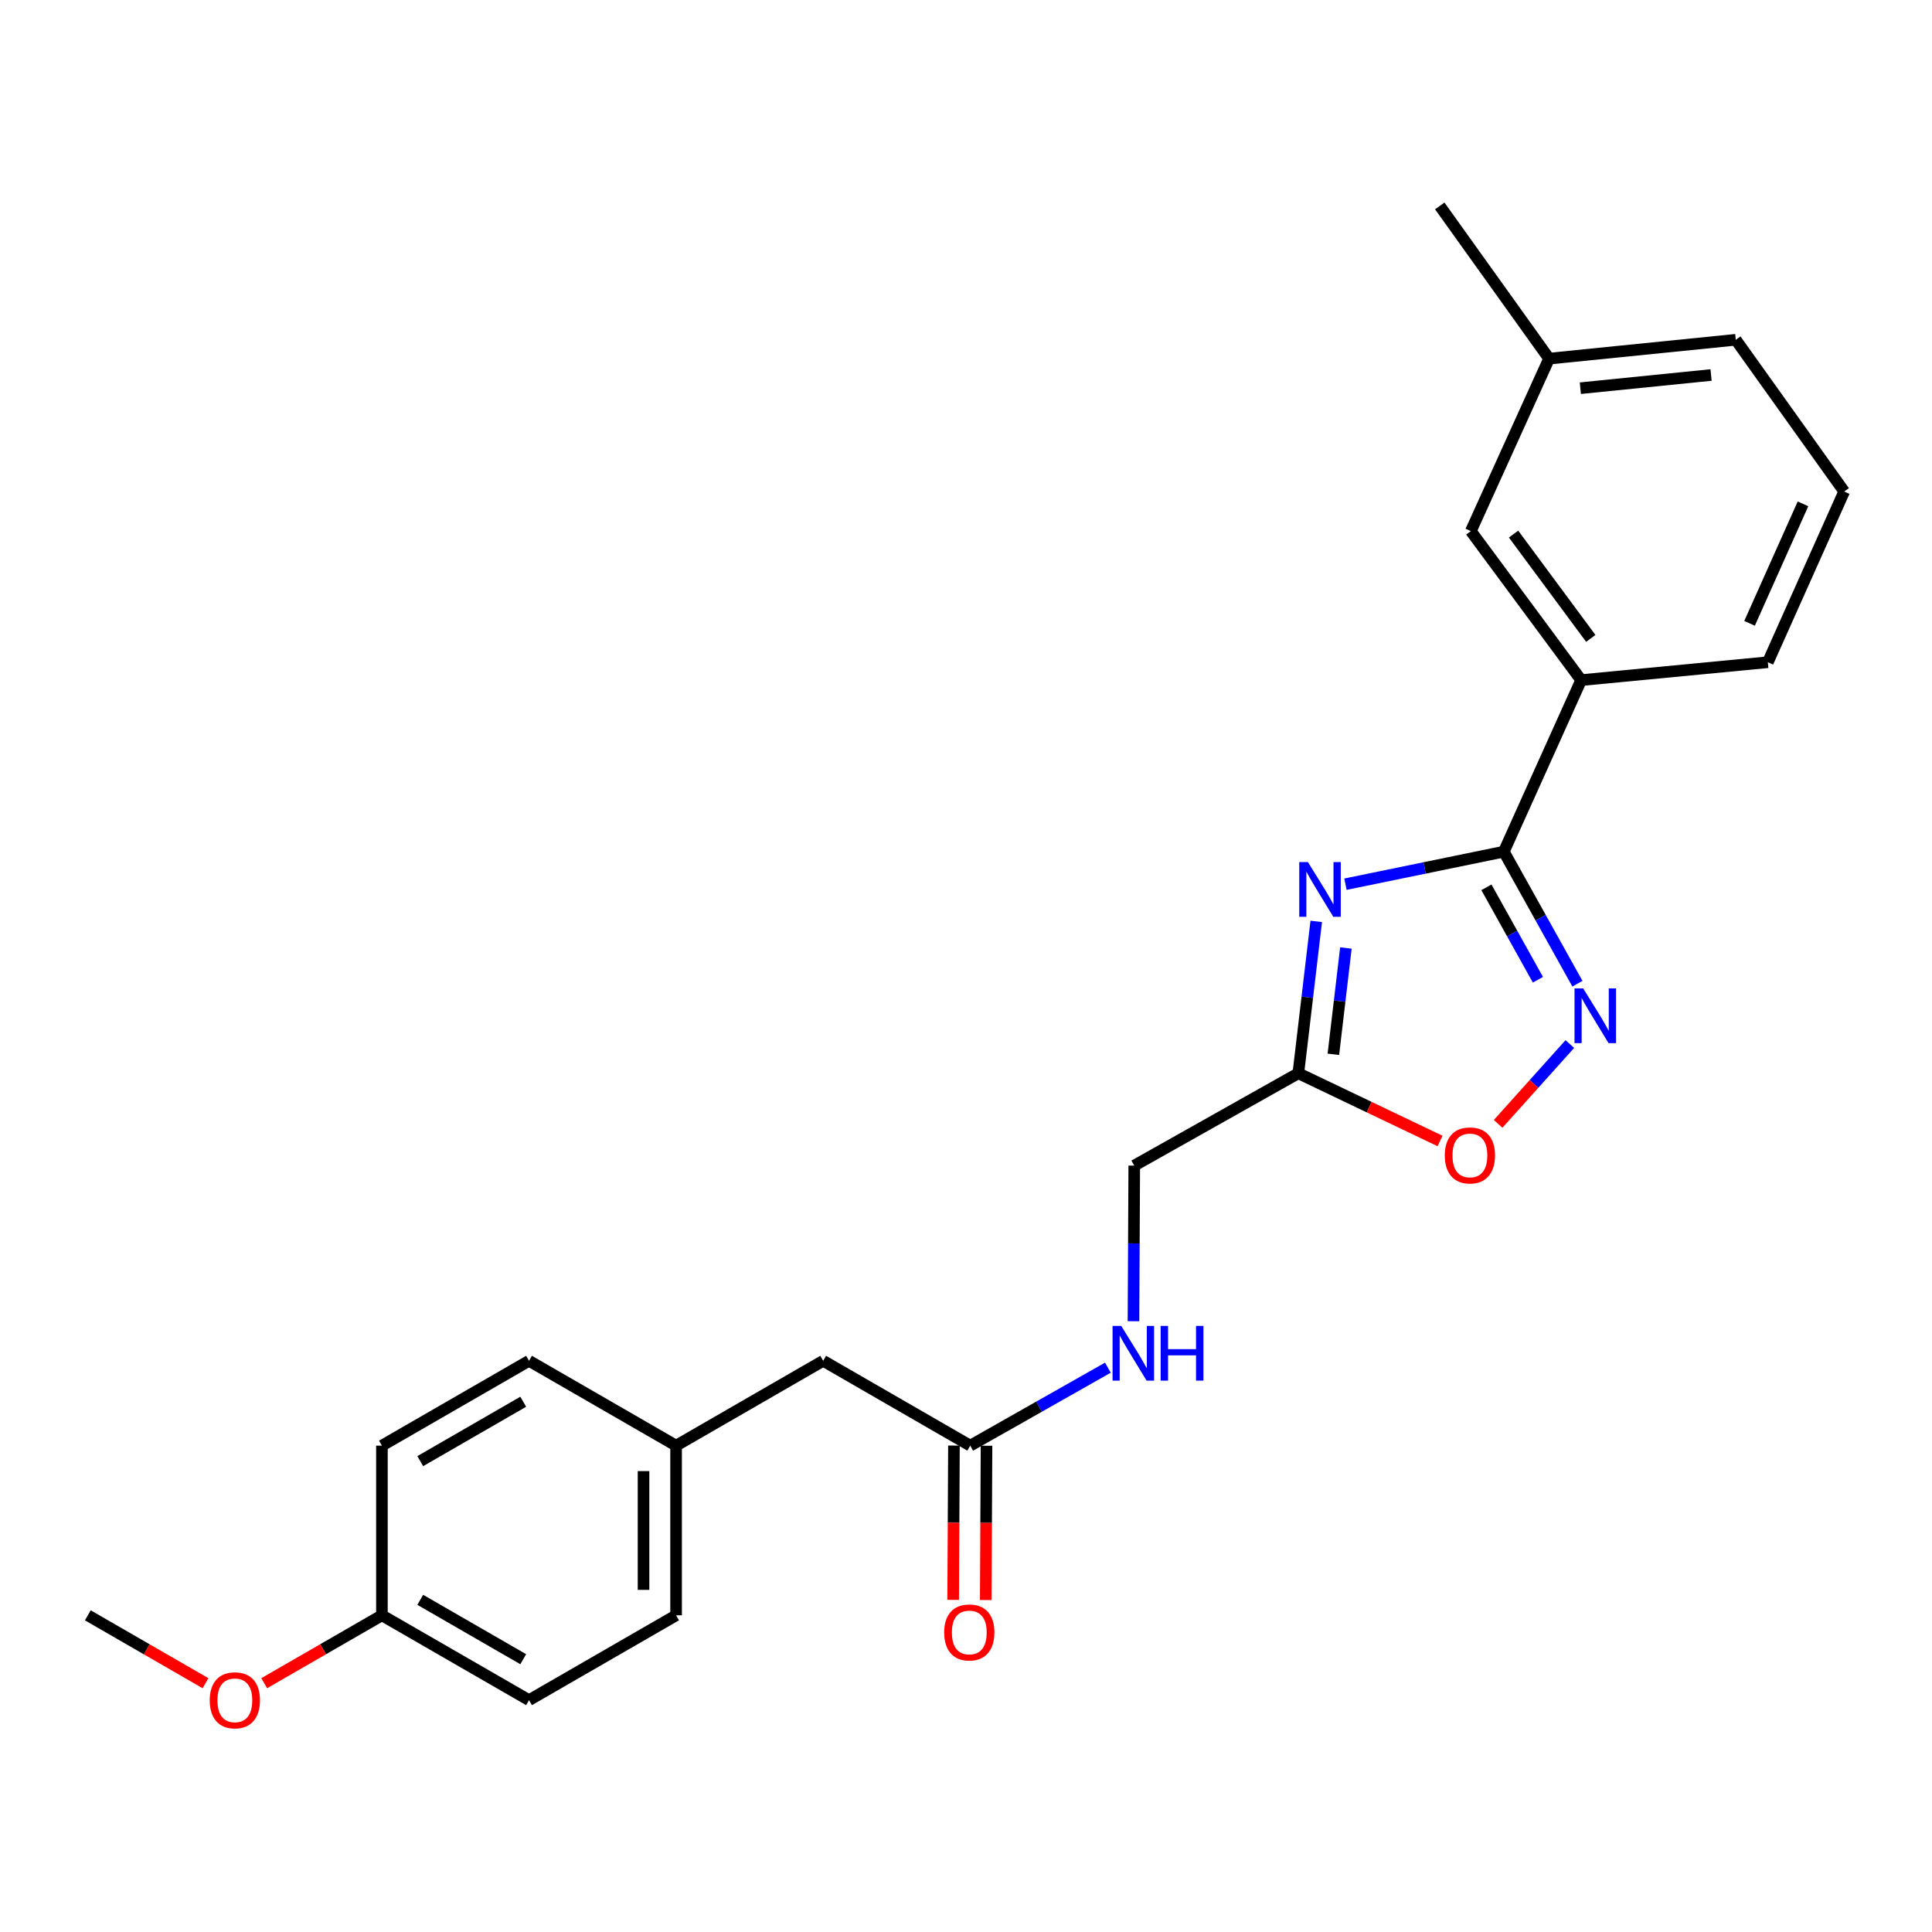 <?xml version='1.0' encoding='iso-8859-1'?>
<svg version='1.1' baseProfile='full'
              xmlns='http://www.w3.org/2000/svg'
                      xmlns:rdkit='http://www.rdkit.org/xml'
                      xmlns:xlink='http://www.w3.org/1999/xlink'
                  xml:space='preserve'
width='1000px' height='1000px' viewBox='0 0 1000 1000'>
<!-- END OF HEADER -->
<rect style='opacity:1.0;fill:#FFFFFF;stroke:none' width='1000' height='1000' x='0' y='0'> </rect>
<path class='bond-0' d='M 696.404,457.657 L 737.392,449.236' style='fill:none;fill-rule:evenodd;stroke:#0000FF;stroke-width:6px;stroke-linecap:butt;stroke-linejoin:miter;stroke-opacity:1' />
<path class='bond-0' d='M 737.392,449.236 L 778.38,440.816' style='fill:none;fill-rule:evenodd;stroke:#000000;stroke-width:6px;stroke-linecap:butt;stroke-linejoin:miter;stroke-opacity:1' />
<path class='bond-2' d='M 681.284,476.917 L 676.65,516.221' style='fill:none;fill-rule:evenodd;stroke:#0000FF;stroke-width:6px;stroke-linecap:butt;stroke-linejoin:miter;stroke-opacity:1' />
<path class='bond-2' d='M 676.65,516.221 L 672.016,555.525' style='fill:none;fill-rule:evenodd;stroke:#000000;stroke-width:6px;stroke-linecap:butt;stroke-linejoin:miter;stroke-opacity:1' />
<path class='bond-2' d='M 696.636,490.682 L 693.392,518.195' style='fill:none;fill-rule:evenodd;stroke:#0000FF;stroke-width:6px;stroke-linecap:butt;stroke-linejoin:miter;stroke-opacity:1' />
<path class='bond-2' d='M 693.392,518.195 L 690.148,545.707' style='fill:none;fill-rule:evenodd;stroke:#000000;stroke-width:6px;stroke-linecap:butt;stroke-linejoin:miter;stroke-opacity:1' />
<path class='bond-1' d='M 778.38,440.816 L 797.424,474.988' style='fill:none;fill-rule:evenodd;stroke:#000000;stroke-width:6px;stroke-linecap:butt;stroke-linejoin:miter;stroke-opacity:1' />
<path class='bond-1' d='M 797.424,474.988 L 816.468,509.161' style='fill:none;fill-rule:evenodd;stroke:#0000FF;stroke-width:6px;stroke-linecap:butt;stroke-linejoin:miter;stroke-opacity:1' />
<path class='bond-1' d='M 769.368,459.274 L 782.698,483.195' style='fill:none;fill-rule:evenodd;stroke:#000000;stroke-width:6px;stroke-linecap:butt;stroke-linejoin:miter;stroke-opacity:1' />
<path class='bond-1' d='M 782.698,483.195 L 796.029,507.116' style='fill:none;fill-rule:evenodd;stroke:#0000FF;stroke-width:6px;stroke-linecap:butt;stroke-linejoin:miter;stroke-opacity:1' />
<path class='bond-4' d='M 778.38,440.816 L 818.399,352.031' style='fill:none;fill-rule:evenodd;stroke:#000000;stroke-width:6px;stroke-linecap:butt;stroke-linejoin:miter;stroke-opacity:1' />
<path class='bond-24' d='M 812.546,540.403 L 793.987,561.054' style='fill:none;fill-rule:evenodd;stroke:#0000FF;stroke-width:6px;stroke-linecap:butt;stroke-linejoin:miter;stroke-opacity:1' />
<path class='bond-24' d='M 793.987,561.054 L 775.428,581.705' style='fill:none;fill-rule:evenodd;stroke:#FF0000;stroke-width:6px;stroke-linecap:butt;stroke-linejoin:miter;stroke-opacity:1' />
<path class='bond-3' d='M 672.016,555.525 L 708.688,573.048' style='fill:none;fill-rule:evenodd;stroke:#000000;stroke-width:6px;stroke-linecap:butt;stroke-linejoin:miter;stroke-opacity:1' />
<path class='bond-3' d='M 708.688,573.048 L 745.359,590.572' style='fill:none;fill-rule:evenodd;stroke:#FF0000;stroke-width:6px;stroke-linecap:butt;stroke-linejoin:miter;stroke-opacity:1' />
<path class='bond-9' d='M 672.016,555.525 L 587.09,603.317' style='fill:none;fill-rule:evenodd;stroke:#000000;stroke-width:6px;stroke-linecap:butt;stroke-linejoin:miter;stroke-opacity:1' />
<path class='bond-7' d='M 818.399,352.031 L 761.307,274.906' style='fill:none;fill-rule:evenodd;stroke:#000000;stroke-width:6px;stroke-linecap:butt;stroke-linejoin:miter;stroke-opacity:1' />
<path class='bond-7' d='M 823.385,330.432 L 783.42,276.445' style='fill:none;fill-rule:evenodd;stroke:#000000;stroke-width:6px;stroke-linecap:butt;stroke-linejoin:miter;stroke-opacity:1' />
<path class='bond-19' d='M 818.399,352.031 L 915.032,342.769' style='fill:none;fill-rule:evenodd;stroke:#000000;stroke-width:6px;stroke-linecap:butt;stroke-linejoin:miter;stroke-opacity:1' />
<path class='bond-5' d='M 502.192,748.267 L 537.814,728.086' style='fill:none;fill-rule:evenodd;stroke:#000000;stroke-width:6px;stroke-linecap:butt;stroke-linejoin:miter;stroke-opacity:1' />
<path class='bond-5' d='M 537.814,728.086 L 573.437,707.905' style='fill:none;fill-rule:evenodd;stroke:#0000FF;stroke-width:6px;stroke-linecap:butt;stroke-linejoin:miter;stroke-opacity:1' />
<path class='bond-8' d='M 493.763,748.224 L 493.561,788.159' style='fill:none;fill-rule:evenodd;stroke:#000000;stroke-width:6px;stroke-linecap:butt;stroke-linejoin:miter;stroke-opacity:1' />
<path class='bond-8' d='M 493.561,788.159 L 493.36,828.094' style='fill:none;fill-rule:evenodd;stroke:#FF0000;stroke-width:6px;stroke-linecap:butt;stroke-linejoin:miter;stroke-opacity:1' />
<path class='bond-8' d='M 510.62,748.309 L 510.419,788.244' style='fill:none;fill-rule:evenodd;stroke:#000000;stroke-width:6px;stroke-linecap:butt;stroke-linejoin:miter;stroke-opacity:1' />
<path class='bond-8' d='M 510.419,788.244 L 510.218,828.179' style='fill:none;fill-rule:evenodd;stroke:#FF0000;stroke-width:6px;stroke-linecap:butt;stroke-linejoin:miter;stroke-opacity:1' />
<path class='bond-10' d='M 502.192,748.267 L 426.078,704.352' style='fill:none;fill-rule:evenodd;stroke:#000000;stroke-width:6px;stroke-linecap:butt;stroke-linejoin:miter;stroke-opacity:1' />
<path class='bond-6' d='M 586.686,683.858 L 586.888,643.588' style='fill:none;fill-rule:evenodd;stroke:#0000FF;stroke-width:6px;stroke-linecap:butt;stroke-linejoin:miter;stroke-opacity:1' />
<path class='bond-6' d='M 586.888,643.588 L 587.09,603.317' style='fill:none;fill-rule:evenodd;stroke:#000000;stroke-width:6px;stroke-linecap:butt;stroke-linejoin:miter;stroke-opacity:1' />
<path class='bond-13' d='M 761.307,274.906 L 801.803,185.625' style='fill:none;fill-rule:evenodd;stroke:#000000;stroke-width:6px;stroke-linecap:butt;stroke-linejoin:miter;stroke-opacity:1' />
<path class='bond-11' d='M 426.078,704.352 L 349.946,748.267' style='fill:none;fill-rule:evenodd;stroke:#000000;stroke-width:6px;stroke-linecap:butt;stroke-linejoin:miter;stroke-opacity:1' />
<path class='bond-14' d='M 349.946,748.267 L 273.823,704.352' style='fill:none;fill-rule:evenodd;stroke:#000000;stroke-width:6px;stroke-linecap:butt;stroke-linejoin:miter;stroke-opacity:1' />
<path class='bond-15' d='M 349.946,748.267 L 349.946,836.087' style='fill:none;fill-rule:evenodd;stroke:#000000;stroke-width:6px;stroke-linecap:butt;stroke-linejoin:miter;stroke-opacity:1' />
<path class='bond-15' d='M 333.088,761.44 L 333.088,822.914' style='fill:none;fill-rule:evenodd;stroke:#000000;stroke-width:6px;stroke-linecap:butt;stroke-linejoin:miter;stroke-opacity:1' />
<path class='bond-12' d='M 197.681,836.087 L 273.823,879.993' style='fill:none;fill-rule:evenodd;stroke:#000000;stroke-width:6px;stroke-linecap:butt;stroke-linejoin:miter;stroke-opacity:1' />
<path class='bond-12' d='M 217.524,828.069 L 270.823,858.803' style='fill:none;fill-rule:evenodd;stroke:#000000;stroke-width:6px;stroke-linecap:butt;stroke-linejoin:miter;stroke-opacity:1' />
<path class='bond-18' d='M 197.681,836.087 L 167.219,853.657' style='fill:none;fill-rule:evenodd;stroke:#000000;stroke-width:6px;stroke-linecap:butt;stroke-linejoin:miter;stroke-opacity:1' />
<path class='bond-18' d='M 167.219,853.657 L 136.756,871.227' style='fill:none;fill-rule:evenodd;stroke:#FF0000;stroke-width:6px;stroke-linecap:butt;stroke-linejoin:miter;stroke-opacity:1' />
<path class='bond-26' d='M 197.681,836.087 L 197.681,748.267' style='fill:none;fill-rule:evenodd;stroke:#000000;stroke-width:6px;stroke-linecap:butt;stroke-linejoin:miter;stroke-opacity:1' />
<path class='bond-22' d='M 801.803,185.625 L 745.217,106.589' style='fill:none;fill-rule:evenodd;stroke:#000000;stroke-width:6px;stroke-linecap:butt;stroke-linejoin:miter;stroke-opacity:1' />
<path class='bond-25' d='M 801.803,185.625 L 898.437,175.866' style='fill:none;fill-rule:evenodd;stroke:#000000;stroke-width:6px;stroke-linecap:butt;stroke-linejoin:miter;stroke-opacity:1' />
<path class='bond-25' d='M 817.992,200.933 L 885.636,194.102' style='fill:none;fill-rule:evenodd;stroke:#000000;stroke-width:6px;stroke-linecap:butt;stroke-linejoin:miter;stroke-opacity:1' />
<path class='bond-17' d='M 273.823,704.352 L 197.681,748.267' style='fill:none;fill-rule:evenodd;stroke:#000000;stroke-width:6px;stroke-linecap:butt;stroke-linejoin:miter;stroke-opacity:1' />
<path class='bond-17' d='M 270.824,725.542 L 217.525,756.283' style='fill:none;fill-rule:evenodd;stroke:#000000;stroke-width:6px;stroke-linecap:butt;stroke-linejoin:miter;stroke-opacity:1' />
<path class='bond-16' d='M 349.946,836.087 L 273.823,879.993' style='fill:none;fill-rule:evenodd;stroke:#000000;stroke-width:6px;stroke-linecap:butt;stroke-linejoin:miter;stroke-opacity:1' />
<path class='bond-23' d='M 106.362,871.226 L 75.908,853.656' style='fill:none;fill-rule:evenodd;stroke:#FF0000;stroke-width:6px;stroke-linecap:butt;stroke-linejoin:miter;stroke-opacity:1' />
<path class='bond-23' d='M 75.908,853.656 L 45.455,836.087' style='fill:none;fill-rule:evenodd;stroke:#000000;stroke-width:6px;stroke-linecap:butt;stroke-linejoin:miter;stroke-opacity:1' />
<path class='bond-20' d='M 915.032,342.769 L 954.545,254.414' style='fill:none;fill-rule:evenodd;stroke:#000000;stroke-width:6px;stroke-linecap:butt;stroke-linejoin:miter;stroke-opacity:1' />
<path class='bond-20' d='M 905.57,322.633 L 933.229,260.785' style='fill:none;fill-rule:evenodd;stroke:#000000;stroke-width:6px;stroke-linecap:butt;stroke-linejoin:miter;stroke-opacity:1' />
<path class='bond-21' d='M 954.545,254.414 L 898.437,175.866' style='fill:none;fill-rule:evenodd;stroke:#000000;stroke-width:6px;stroke-linecap:butt;stroke-linejoin:miter;stroke-opacity:1' />
<path  class='atom-0' d='M 676.976 446.202
L 686.256 461.202
Q 687.176 462.682, 688.656 465.362
Q 690.136 468.042, 690.216 468.202
L 690.216 446.202
L 693.976 446.202
L 693.976 474.522
L 690.096 474.522
L 680.136 458.122
Q 678.976 456.202, 677.736 454.002
Q 676.536 451.802, 676.176 451.122
L 676.176 474.522
L 672.496 474.522
L 672.496 446.202
L 676.976 446.202
' fill='#0000FF'/>
<path  class='atom-2' d='M 819.454 511.592
L 828.734 526.592
Q 829.654 528.072, 831.134 530.752
Q 832.614 533.432, 832.694 533.592
L 832.694 511.592
L 836.454 511.592
L 836.454 539.912
L 832.574 539.912
L 822.614 523.512
Q 821.454 521.592, 820.214 519.392
Q 819.014 517.192, 818.654 516.512
L 818.654 539.912
L 814.974 539.912
L 814.974 511.592
L 819.454 511.592
' fill='#0000FF'/>
<path  class='atom-4' d='M 747.82 598.04
Q 747.82 591.24, 751.18 587.44
Q 754.54 583.64, 760.82 583.64
Q 767.1 583.64, 770.46 587.44
Q 773.82 591.24, 773.82 598.04
Q 773.82 604.92, 770.42 608.84
Q 767.02 612.72, 760.82 612.72
Q 754.58 612.72, 751.18 608.84
Q 747.82 604.96, 747.82 598.04
M 760.82 609.52
Q 765.14 609.52, 767.46 606.64
Q 769.82 603.72, 769.82 598.04
Q 769.82 592.48, 767.46 589.68
Q 765.14 586.84, 760.82 586.84
Q 756.5 586.84, 754.14 589.64
Q 751.82 592.44, 751.82 598.04
Q 751.82 603.76, 754.14 606.64
Q 756.5 609.52, 760.82 609.52
' fill='#FF0000'/>
<path  class='atom-7' d='M 580.343 686.287
L 589.623 701.287
Q 590.543 702.767, 592.023 705.447
Q 593.503 708.127, 593.583 708.287
L 593.583 686.287
L 597.343 686.287
L 597.343 714.607
L 593.463 714.607
L 583.503 698.207
Q 582.343 696.287, 581.103 694.087
Q 579.903 691.887, 579.543 691.207
L 579.543 714.607
L 575.863 714.607
L 575.863 686.287
L 580.343 686.287
' fill='#0000FF'/>
<path  class='atom-7' d='M 600.743 686.287
L 604.583 686.287
L 604.583 698.327
L 619.063 698.327
L 619.063 686.287
L 622.903 686.287
L 622.903 714.607
L 619.063 714.607
L 619.063 701.527
L 604.583 701.527
L 604.583 714.607
L 600.743 714.607
L 600.743 686.287
' fill='#0000FF'/>
<path  class='atom-9' d='M 488.705 844.952
Q 488.705 838.152, 492.065 834.352
Q 495.425 830.552, 501.705 830.552
Q 507.985 830.552, 511.345 834.352
Q 514.705 838.152, 514.705 844.952
Q 514.705 851.832, 511.305 855.752
Q 507.905 859.632, 501.705 859.632
Q 495.465 859.632, 492.065 855.752
Q 488.705 851.872, 488.705 844.952
M 501.705 856.432
Q 506.025 856.432, 508.345 853.552
Q 510.705 850.632, 510.705 844.952
Q 510.705 839.392, 508.345 836.592
Q 506.025 833.752, 501.705 833.752
Q 497.385 833.752, 495.025 836.552
Q 492.705 839.352, 492.705 844.952
Q 492.705 850.672, 495.025 853.552
Q 497.385 856.432, 501.705 856.432
' fill='#FF0000'/>
<path  class='atom-19' d='M 108.559 880.073
Q 108.559 873.273, 111.919 869.473
Q 115.279 865.673, 121.559 865.673
Q 127.839 865.673, 131.199 869.473
Q 134.559 873.273, 134.559 880.073
Q 134.559 886.953, 131.159 890.873
Q 127.759 894.753, 121.559 894.753
Q 115.319 894.753, 111.919 890.873
Q 108.559 886.993, 108.559 880.073
M 121.559 891.553
Q 125.879 891.553, 128.199 888.673
Q 130.559 885.753, 130.559 880.073
Q 130.559 874.513, 128.199 871.713
Q 125.879 868.873, 121.559 868.873
Q 117.239 868.873, 114.879 871.673
Q 112.559 874.473, 112.559 880.073
Q 112.559 885.793, 114.879 888.673
Q 117.239 891.553, 121.559 891.553
' fill='#FF0000'/>
</svg>
